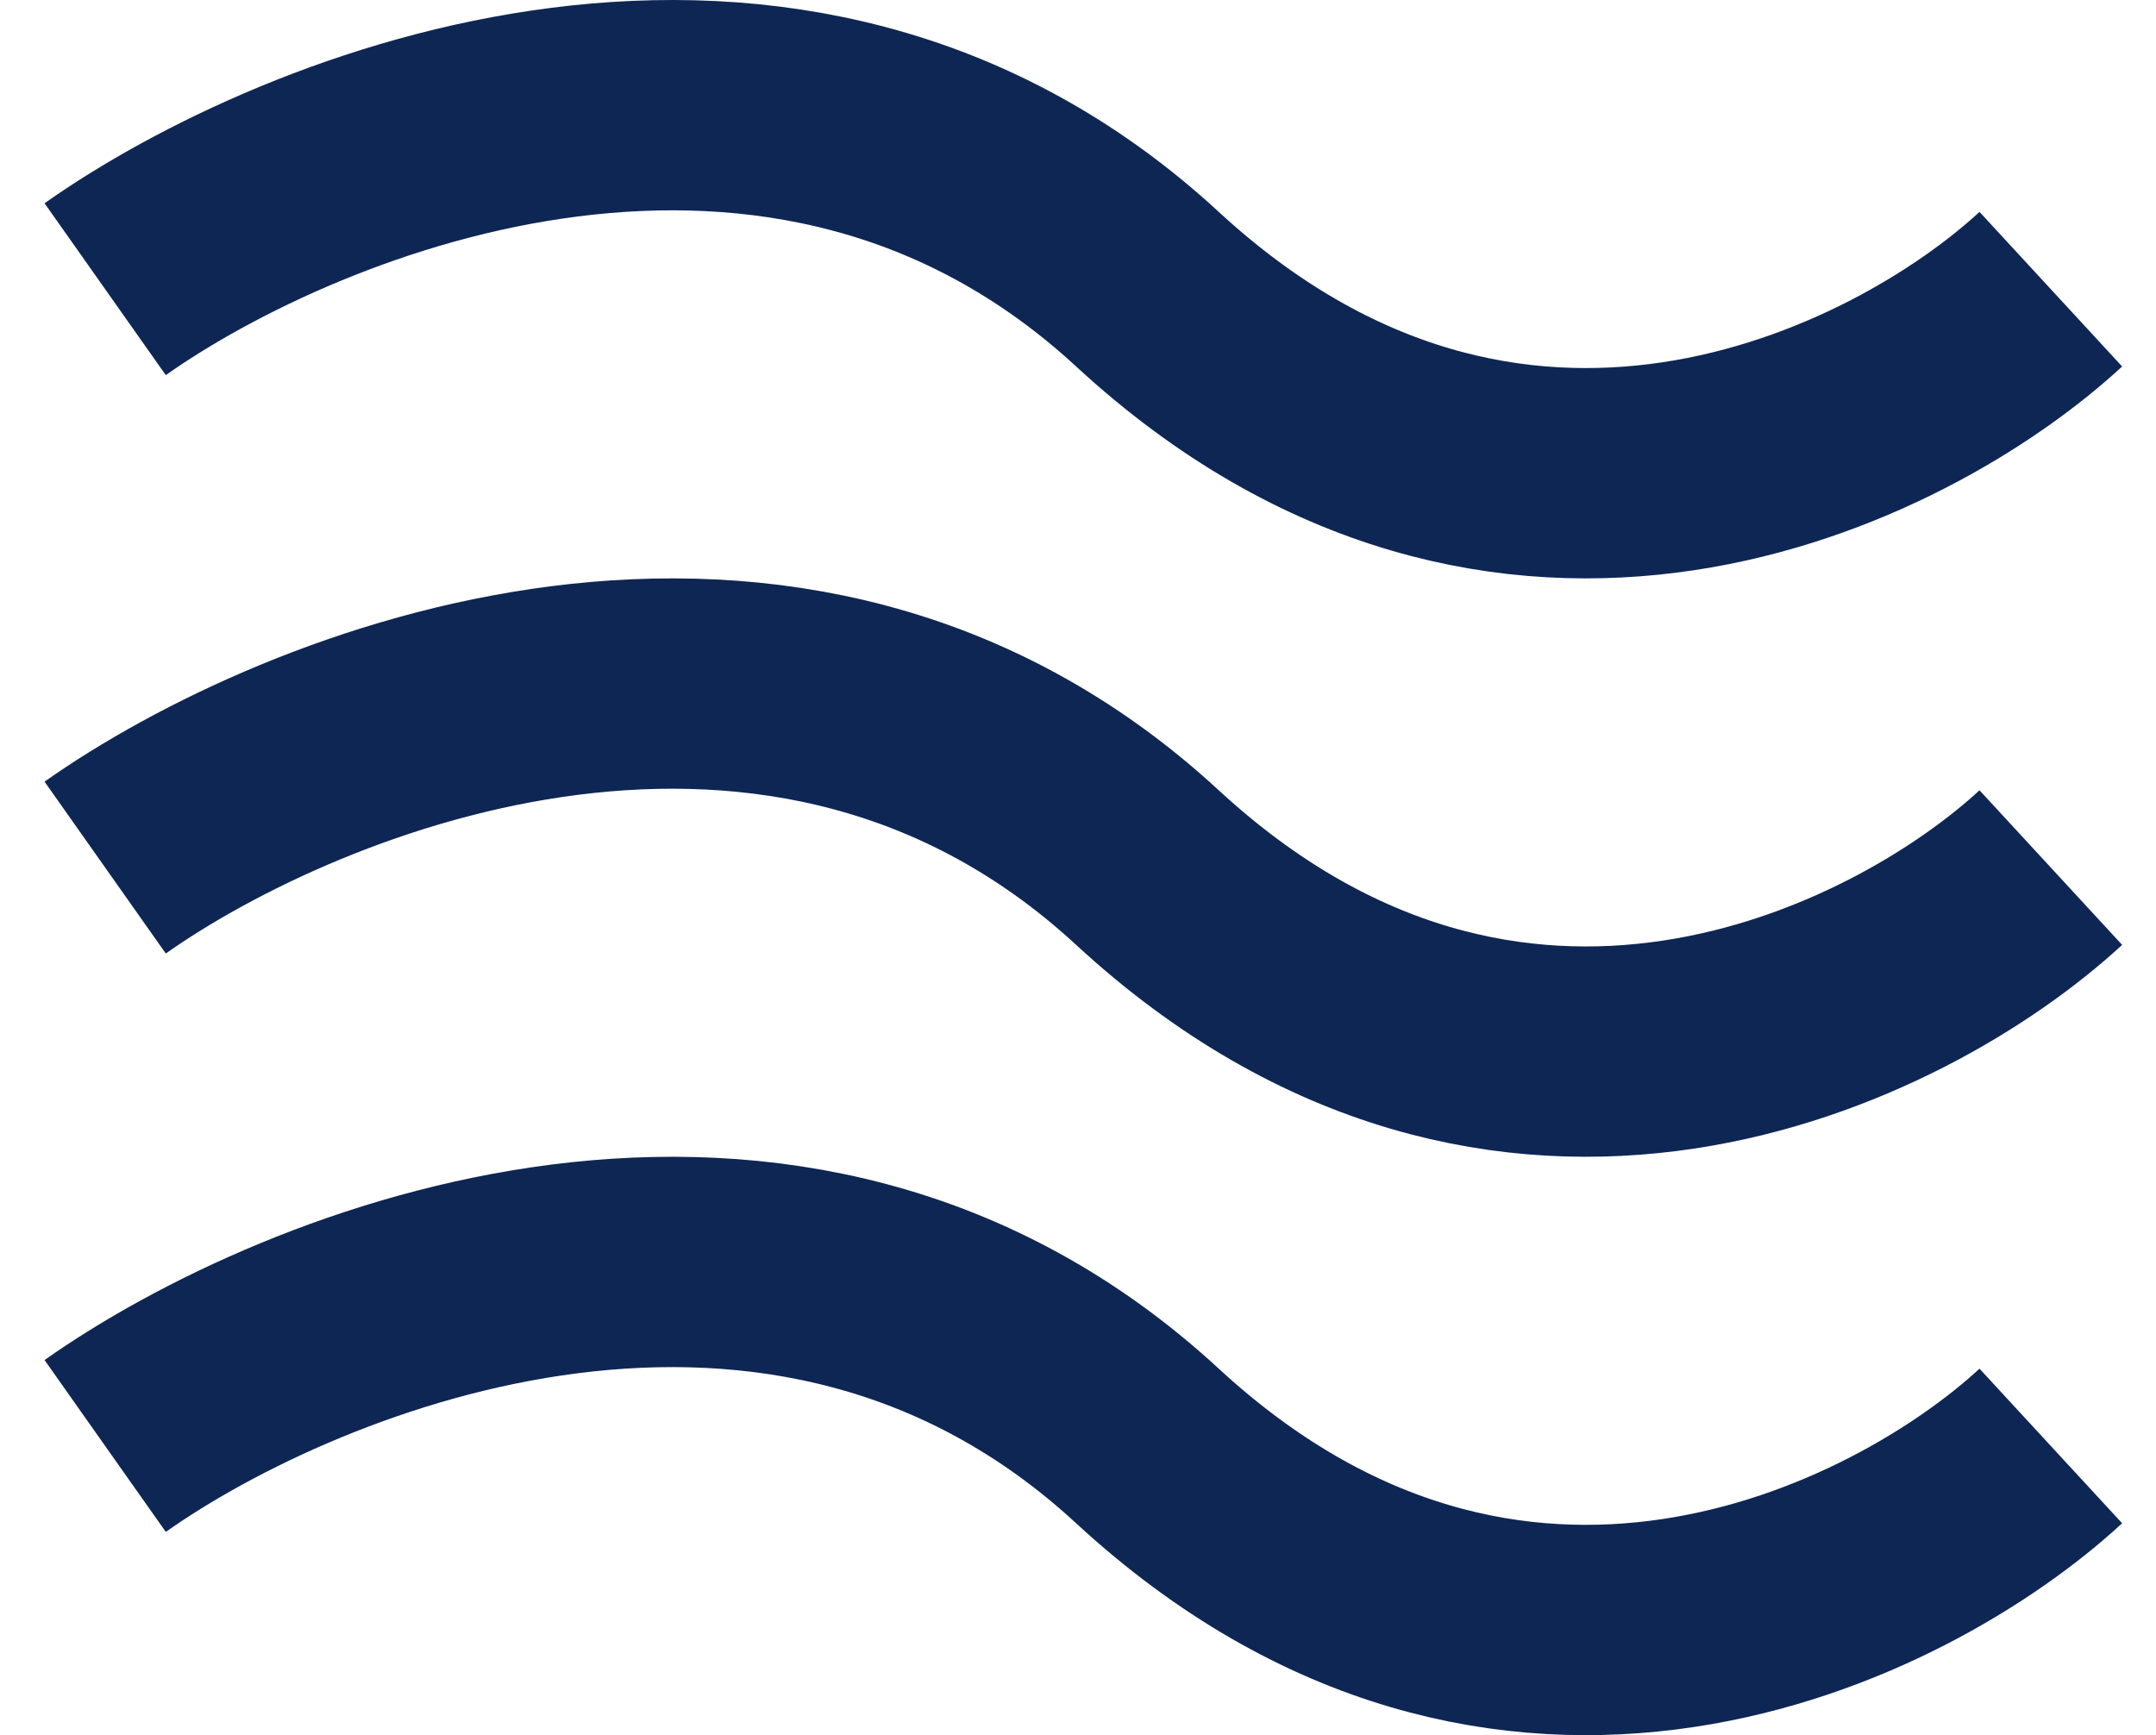 <svg width="41" height="33" viewBox="0 0 41 33" fill="none" xmlns="http://www.w3.org/2000/svg">
<path d="M2 5.5C5.744 2.859 14.95 -0.839 21.821 5.5C28.693 11.839 36.137 8.141 39 5.5" stroke="#0E2654" stroke-width="4"/>
<path d="M2 16.5C5.744 13.859 14.95 10.161 21.821 16.5C28.693 22.839 36.137 19.141 39 16.5" stroke="#0E2654" stroke-width="4"/>
<path d="M2 27.5C5.744 24.859 14.95 21.161 21.821 27.5C28.693 33.839 36.137 30.141 39 27.5" stroke="#0E2654" stroke-width="4"/>
</svg>
